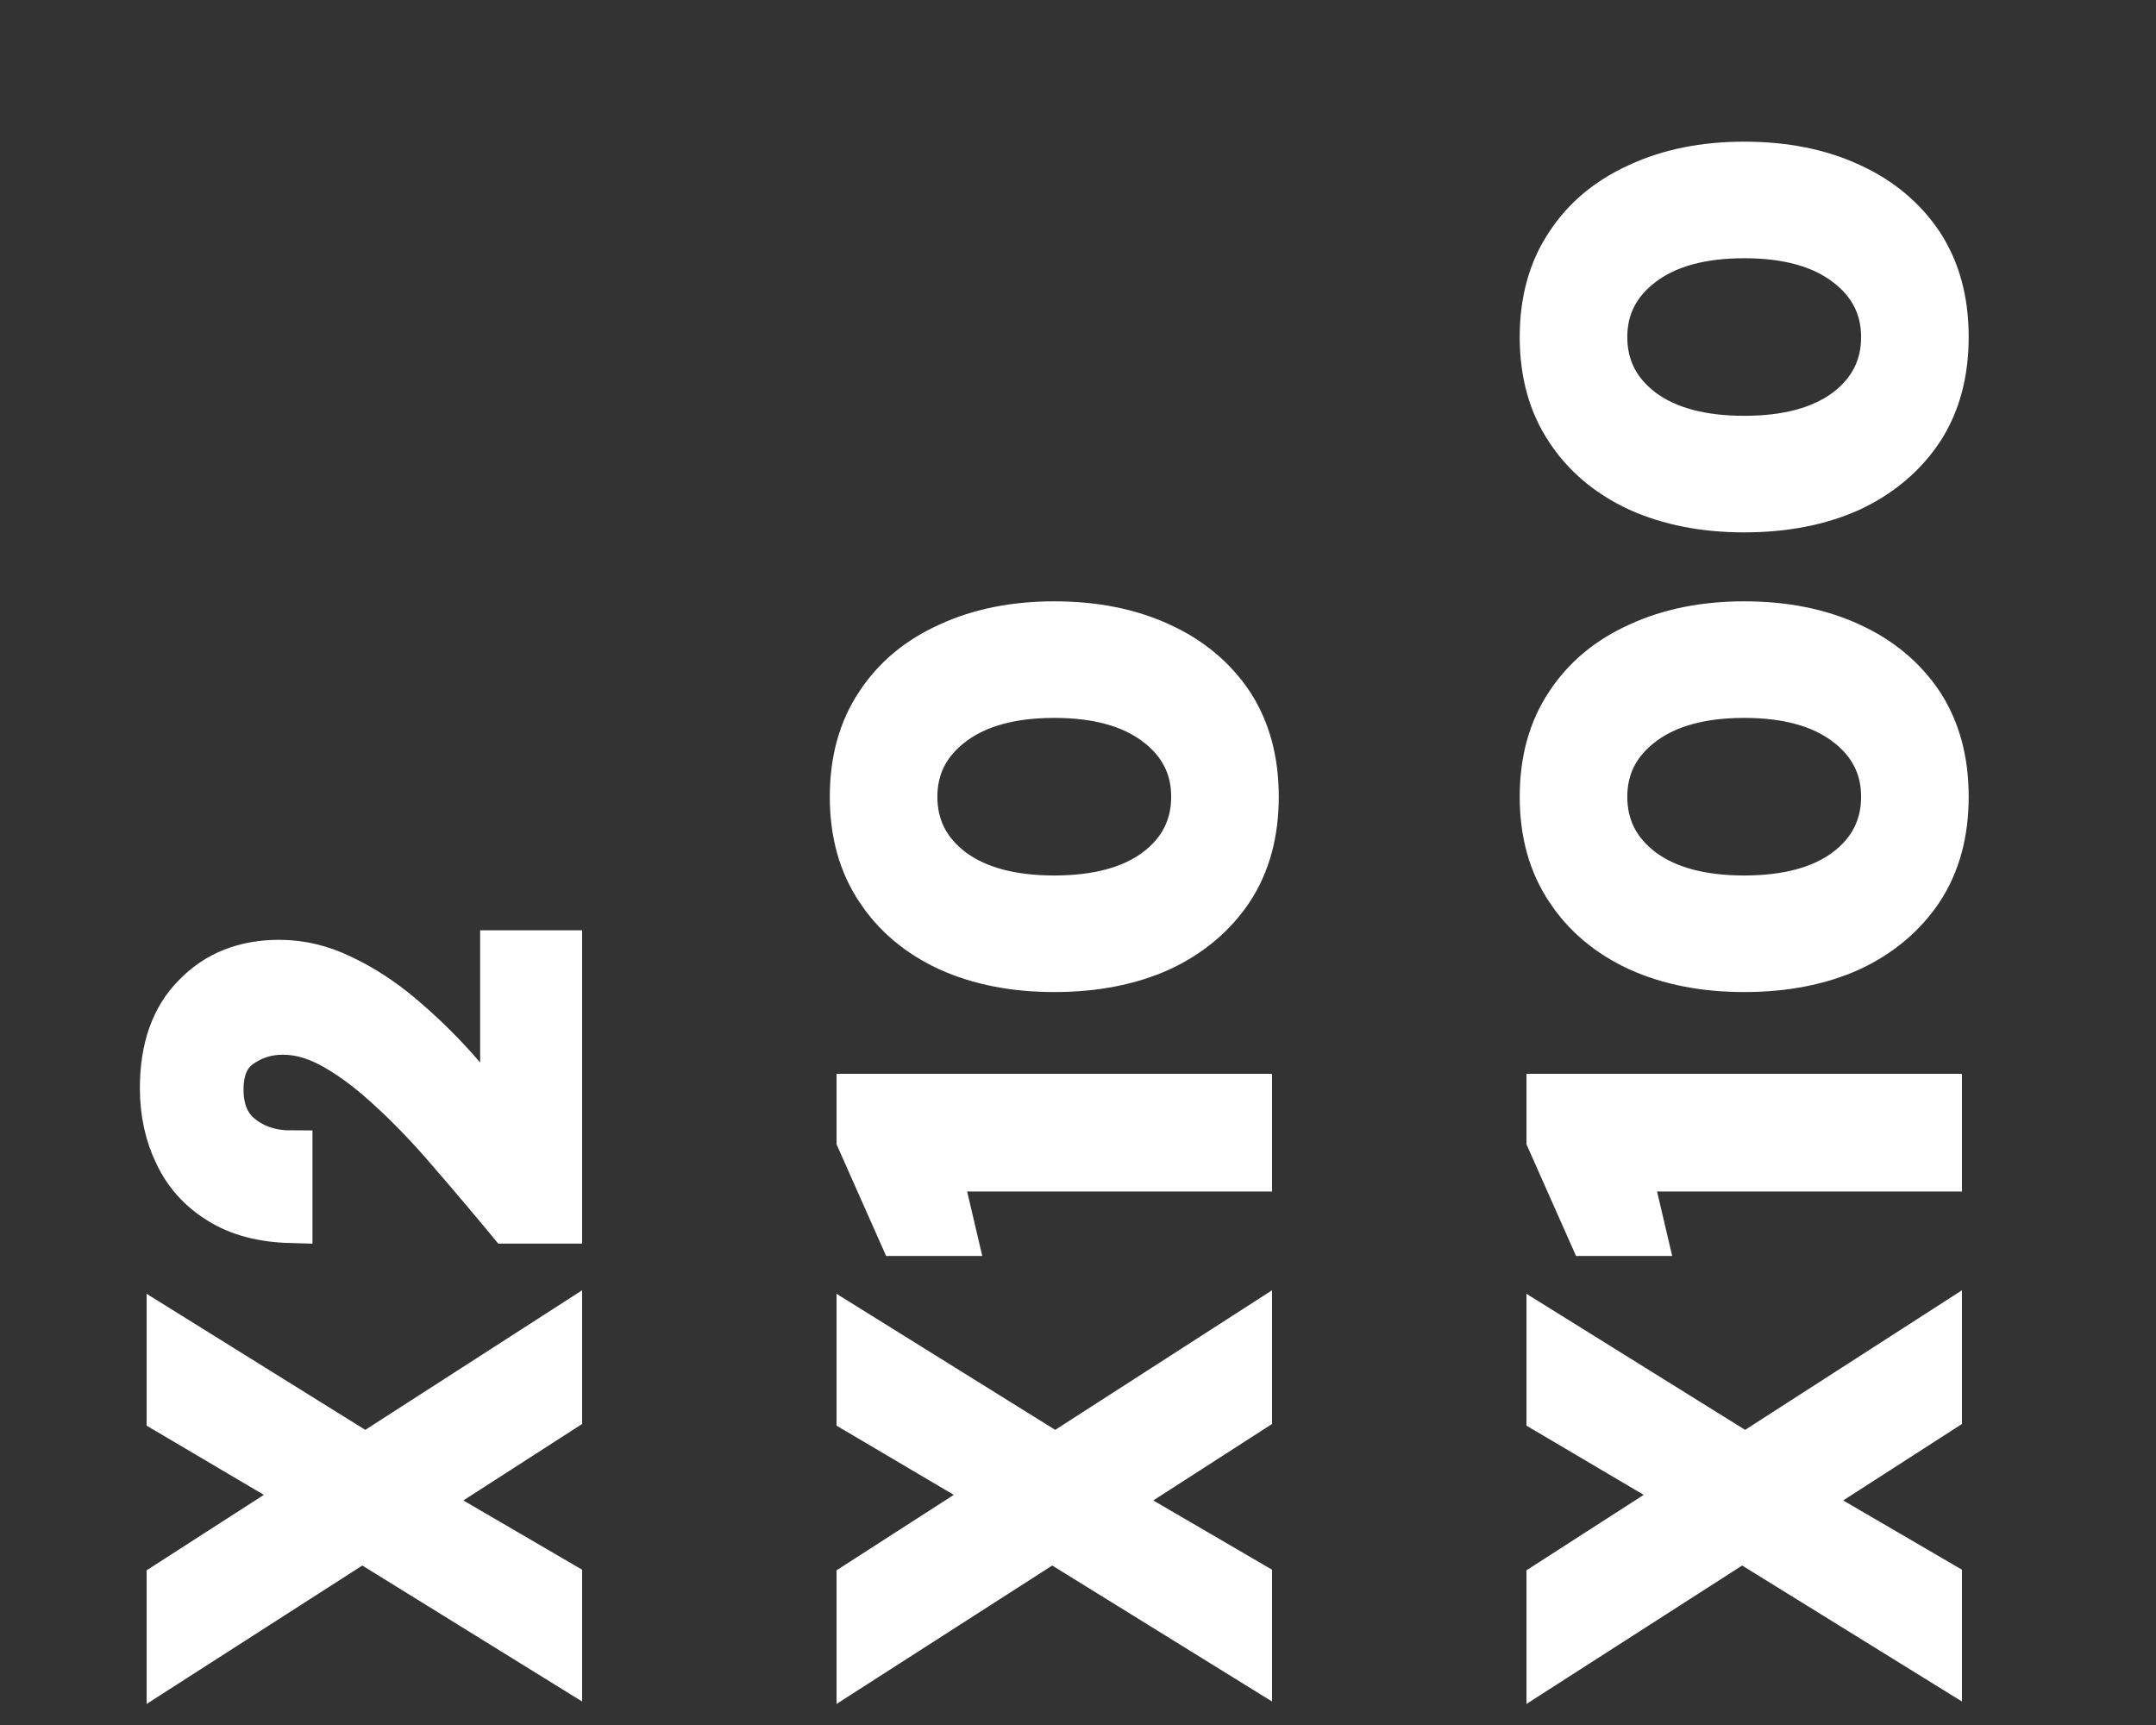 <?xml version="1.0" encoding="UTF-8"?> <svg xmlns="http://www.w3.org/2000/svg" width="50" height="40" viewBox="0 0 50 40" fill="none"><rect x="0" y="0" width="50" height="40" fill="#333333" stroke="none"/><path d="M13 38.558L8.398 35.711L3.9 38.597L3.9 36.686L7.072 34.645L3.9 32.773L3.9 30.901L8.476 33.748L13 30.836V32.747L9.789 34.814L13 36.686V38.558Z" fill="white"></path><path d="M13 28.338H11.791C11.332 27.783 10.877 27.246 10.426 26.726C9.975 26.197 9.529 25.729 9.087 25.322C8.645 24.906 8.216 24.576 7.8 24.334C7.375 24.082 6.964 23.957 6.565 23.957C6.192 23.957 5.863 24.061 5.577 24.269C5.291 24.468 5.148 24.802 5.148 25.27C5.148 25.746 5.304 26.106 5.616 26.349C5.928 26.591 6.305 26.713 6.747 26.713V28.325C6.08 28.307 5.525 28.16 5.083 27.883C4.632 27.605 4.299 27.237 4.082 26.778C3.857 26.318 3.744 25.803 3.744 25.231C3.744 24.303 4 23.584 4.511 23.073C5.014 22.553 5.668 22.293 6.474 22.293C6.977 22.293 7.466 22.41 7.943 22.644C8.42 22.869 8.879 23.168 9.321 23.541C9.763 23.913 10.179 24.316 10.569 24.75C10.95 25.183 11.306 25.603 11.635 26.011L11.635 22.072H13L13 28.338Z" fill="white"></path><path d="M29 38.558L24.398 35.711L19.9 38.597V36.686L23.072 34.645L19.9 32.773V30.901L24.476 33.748L29 30.836V32.747L25.789 34.814L29 36.686V38.558Z" fill="white"></path><path d="M29 27.129H21.798L22.149 28.624H20.875L19.9 26.427V25.4H29V27.129Z" fill="white"></path><path d="M29.156 18.474C29.156 19.315 28.961 20.034 28.571 20.632C28.172 21.23 27.622 21.694 26.92 22.023C26.209 22.344 25.386 22.504 24.45 22.504C23.523 22.504 22.704 22.344 21.993 22.023C21.282 21.694 20.732 21.23 20.342 20.632C19.943 20.034 19.744 19.315 19.744 18.474C19.744 17.634 19.943 16.914 20.342 16.316C20.732 15.718 21.282 15.259 21.993 14.938C22.704 14.609 23.523 14.444 24.45 14.444C25.386 14.444 26.209 14.609 26.92 14.938C27.622 15.259 28.172 15.718 28.571 16.316C28.961 16.914 29.156 17.634 29.156 18.474ZM27.661 18.474C27.661 17.79 27.375 17.23 26.803 16.797C26.231 16.364 25.447 16.147 24.45 16.147C23.453 16.147 22.669 16.364 22.097 16.797C21.525 17.23 21.239 17.79 21.239 18.474C21.239 19.168 21.525 19.731 22.097 20.164C22.669 20.589 23.453 20.801 24.45 20.801C25.447 20.801 26.231 20.589 26.803 20.164C27.375 19.731 27.661 19.168 27.661 18.474Z" fill="white"></path><path d="M45 38.558L40.398 35.711L35.9 38.597V36.686L39.072 34.645L35.9 32.773V30.901L40.476 33.748L45 30.836V32.747L41.789 34.814L45 36.686V38.558Z" fill="white"></path><path d="M45 27.129H37.798L38.149 28.624H36.875L35.9 26.427V25.4H45V27.129Z" fill="white"></path><path d="M45.156 18.474C45.156 19.315 44.961 20.034 44.571 20.632C44.172 21.23 43.622 21.694 42.92 22.023C42.209 22.344 41.386 22.504 40.45 22.504C39.523 22.504 38.704 22.344 37.993 22.023C37.282 21.694 36.732 21.23 36.342 20.632C35.943 20.034 35.744 19.315 35.744 18.474C35.744 17.634 35.943 16.914 36.342 16.316C36.732 15.718 37.282 15.259 37.993 14.938C38.704 14.609 39.523 14.444 40.45 14.444C41.386 14.444 42.209 14.609 42.92 14.938C43.622 15.259 44.172 15.718 44.571 16.316C44.961 16.914 45.156 17.634 45.156 18.474ZM43.661 18.474C43.661 17.79 43.375 17.23 42.803 16.797C42.231 16.364 41.447 16.147 40.45 16.147C39.453 16.147 38.669 16.364 38.097 16.797C37.525 17.23 37.239 17.79 37.239 18.474C37.239 19.168 37.525 19.731 38.097 20.164C38.669 20.589 39.453 20.801 40.45 20.801C41.447 20.801 42.231 20.589 42.803 20.164C43.375 19.731 43.661 19.168 43.661 18.474Z" fill="white"></path><path d="M45.156 7.815C45.156 8.655 44.961 9.375 44.571 9.973C44.172 10.571 43.622 11.034 42.92 11.364C42.209 11.684 41.386 11.845 40.45 11.845C39.523 11.845 38.704 11.684 37.993 11.364C37.282 11.034 36.732 10.571 36.342 9.973C35.943 9.375 35.744 8.655 35.744 7.815C35.744 6.974 35.943 6.255 36.342 5.657C36.732 5.059 37.282 4.599 37.993 4.279C38.704 3.949 39.523 3.785 40.45 3.785C41.386 3.785 42.209 3.949 42.92 4.279C43.622 4.599 44.172 5.059 44.571 5.657C44.961 6.255 45.156 6.974 45.156 7.815ZM43.661 7.815C43.661 7.13 43.375 6.571 42.803 6.138C42.231 5.704 41.447 5.488 40.45 5.488C39.453 5.488 38.669 5.704 38.097 6.138C37.525 6.571 37.239 7.13 37.239 7.815C37.239 8.508 37.525 9.071 38.097 9.505C38.669 9.929 39.453 10.142 40.45 10.142C41.447 10.142 42.231 9.929 42.803 9.505C43.375 9.071 43.661 8.508 43.661 7.815Z" fill="white"></path><path d="M13 38.558L8.398 35.711L3.9 38.597L3.9 36.686L7.072 34.645L3.9 32.773L3.9 30.901L8.476 33.748L13 30.836V32.747L9.789 34.814L13 36.686V38.558Z" stroke="white"></path><path d="M13 28.338H11.791C11.332 27.783 10.877 27.246 10.426 26.726C9.975 26.197 9.529 25.729 9.087 25.322C8.645 24.906 8.216 24.576 7.8 24.334C7.375 24.082 6.964 23.957 6.565 23.957C6.192 23.957 5.863 24.061 5.577 24.269C5.291 24.468 5.148 24.802 5.148 25.27C5.148 25.746 5.304 26.106 5.616 26.349C5.928 26.591 6.305 26.713 6.747 26.713V28.325C6.08 28.307 5.525 28.16 5.083 27.883C4.632 27.605 4.299 27.237 4.082 26.778C3.857 26.318 3.744 25.803 3.744 25.231C3.744 24.303 4 23.584 4.511 23.073C5.014 22.553 5.668 22.293 6.474 22.293C6.977 22.293 7.466 22.41 7.943 22.644C8.42 22.869 8.879 23.168 9.321 23.541C9.763 23.913 10.179 24.316 10.569 24.75C10.95 25.183 11.306 25.603 11.635 26.011L11.635 22.072H13L13 28.338Z" stroke="white"></path><path d="M29 38.558L24.398 35.711L19.9 38.597V36.686L23.072 34.645L19.9 32.773V30.901L24.476 33.748L29 30.836V32.747L25.789 34.814L29 36.686V38.558Z" stroke="white"></path><path d="M29 27.129H21.798L22.149 28.624H20.875L19.9 26.427V25.4H29V27.129Z" stroke="white"></path><path d="M29.156 18.474C29.156 19.315 28.961 20.034 28.571 20.632C28.172 21.23 27.622 21.694 26.92 22.023C26.209 22.344 25.386 22.504 24.45 22.504C23.523 22.504 22.704 22.344 21.993 22.023C21.282 21.694 20.732 21.23 20.342 20.632C19.943 20.034 19.744 19.315 19.744 18.474C19.744 17.634 19.943 16.914 20.342 16.316C20.732 15.718 21.282 15.259 21.993 14.938C22.704 14.609 23.523 14.444 24.45 14.444C25.386 14.444 26.209 14.609 26.92 14.938C27.622 15.259 28.172 15.718 28.571 16.316C28.961 16.914 29.156 17.634 29.156 18.474ZM27.661 18.474C27.661 17.79 27.375 17.23 26.803 16.797C26.231 16.364 25.447 16.147 24.45 16.147C23.453 16.147 22.669 16.364 22.097 16.797C21.525 17.23 21.239 17.79 21.239 18.474C21.239 19.168 21.525 19.731 22.097 20.164C22.669 20.589 23.453 20.801 24.45 20.801C25.447 20.801 26.231 20.589 26.803 20.164C27.375 19.731 27.661 19.168 27.661 18.474Z" stroke="white"></path><path d="M45 38.558L40.398 35.711L35.9 38.597V36.686L39.072 34.645L35.9 32.773V30.901L40.476 33.748L45 30.836V32.747L41.789 34.814L45 36.686V38.558Z" stroke="white"></path><path d="M45 27.129H37.798L38.149 28.624H36.875L35.9 26.427V25.4H45V27.129Z" stroke="white"></path><path d="M45.156 18.474C45.156 19.315 44.961 20.034 44.571 20.632C44.172 21.23 43.622 21.694 42.92 22.023C42.209 22.344 41.386 22.504 40.45 22.504C39.523 22.504 38.704 22.344 37.993 22.023C37.282 21.694 36.732 21.23 36.342 20.632C35.943 20.034 35.744 19.315 35.744 18.474C35.744 17.634 35.943 16.914 36.342 16.316C36.732 15.718 37.282 15.259 37.993 14.938C38.704 14.609 39.523 14.444 40.45 14.444C41.386 14.444 42.209 14.609 42.92 14.938C43.622 15.259 44.172 15.718 44.571 16.316C44.961 16.914 45.156 17.634 45.156 18.474ZM43.661 18.474C43.661 17.79 43.375 17.23 42.803 16.797C42.231 16.364 41.447 16.147 40.45 16.147C39.453 16.147 38.669 16.364 38.097 16.797C37.525 17.23 37.239 17.79 37.239 18.474C37.239 19.168 37.525 19.731 38.097 20.164C38.669 20.589 39.453 20.801 40.45 20.801C41.447 20.801 42.231 20.589 42.803 20.164C43.375 19.731 43.661 19.168 43.661 18.474Z" stroke="white"></path><path d="M45.156 7.815C45.156 8.655 44.961 9.375 44.571 9.973C44.172 10.571 43.622 11.034 42.92 11.364C42.209 11.684 41.386 11.845 40.45 11.845C39.523 11.845 38.704 11.684 37.993 11.364C37.282 11.034 36.732 10.571 36.342 9.973C35.943 9.375 35.744 8.655 35.744 7.815C35.744 6.974 35.943 6.255 36.342 5.657C36.732 5.059 37.282 4.599 37.993 4.279C38.704 3.949 39.523 3.785 40.45 3.785C41.386 3.785 42.209 3.949 42.92 4.279C43.622 4.599 44.172 5.059 44.571 5.657C44.961 6.255 45.156 6.974 45.156 7.815ZM43.661 7.815C43.661 7.13 43.375 6.571 42.803 6.138C42.231 5.704 41.447 5.488 40.45 5.488C39.453 5.488 38.669 5.704 38.097 6.138C37.525 6.571 37.239 7.13 37.239 7.815C37.239 8.508 37.525 9.071 38.097 9.505C38.669 9.929 39.453 10.142 40.45 10.142C41.447 10.142 42.231 9.929 42.803 9.505C43.375 9.071 43.661 8.508 43.661 7.815Z" stroke="white"></path></svg> 